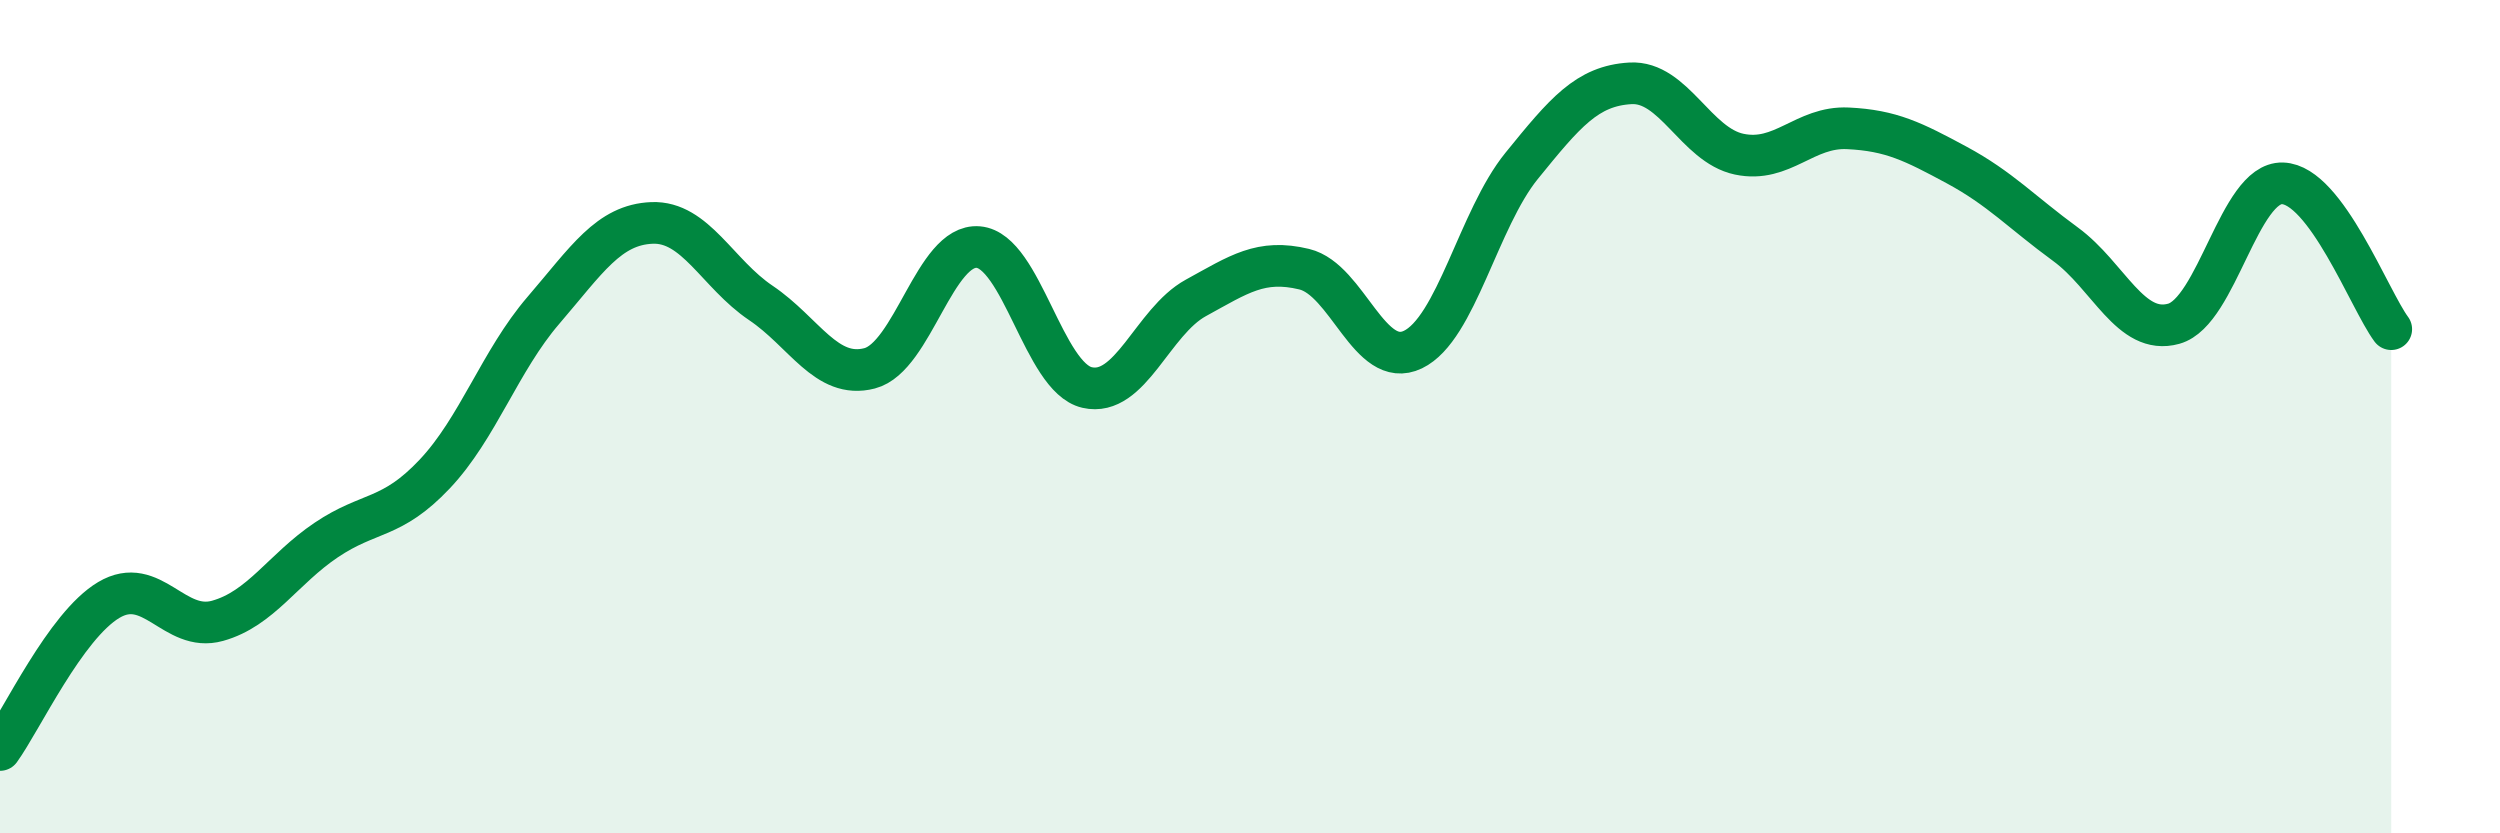 
    <svg width="60" height="20" viewBox="0 0 60 20" xmlns="http://www.w3.org/2000/svg">
      <path
        d="M 0,18 C 0.52,17.28 1.57,15.02 2.61,14.4 C 3.65,13.78 4.18,15.19 5.22,14.9 C 6.26,14.61 6.79,13.66 7.83,12.96 C 8.87,12.26 9.39,12.48 10.43,11.38 C 11.47,10.28 12,8.66 13.04,7.45 C 14.08,6.24 14.61,5.39 15.65,5.35 C 16.69,5.31 17.22,6.57 18.26,7.27 C 19.3,7.97 19.83,9.11 20.87,8.84 C 21.91,8.57 22.44,5.84 23.48,5.93 C 24.52,6.02 25.05,9.06 26.09,9.3 C 27.13,9.54 27.66,7.72 28.7,7.15 C 29.74,6.58 30.26,6.21 31.3,6.46 C 32.34,6.71 32.87,8.89 33.91,8.39 C 34.95,7.89 35.48,5.26 36.52,3.98 C 37.56,2.7 38.09,2.06 39.13,2 C 40.17,1.94 40.7,3.48 41.74,3.7 C 42.78,3.92 43.31,3.03 44.35,3.08 C 45.39,3.13 45.92,3.4 46.96,3.96 C 48,4.52 48.53,5.1 49.57,5.86 C 50.61,6.62 51.13,8.06 52.17,7.77 C 53.21,7.48 53.74,4.37 54.78,4.4 C 55.82,4.43 56.87,7.2 57.39,7.9L57.39 20L0 20Z"
        fill="#008740"
        opacity="0.1"
        stroke-linecap="round"
        stroke-linejoin="round"
      />
      <path
        d="M 0,18 C 0.52,17.28 1.57,15.02 2.61,14.4 C 3.65,13.78 4.18,15.19 5.22,14.9 C 6.26,14.61 6.79,13.66 7.83,12.96 C 8.87,12.26 9.39,12.48 10.43,11.38 C 11.47,10.28 12,8.66 13.04,7.45 C 14.08,6.24 14.61,5.39 15.65,5.35 C 16.69,5.31 17.22,6.57 18.26,7.27 C 19.3,7.97 19.83,9.11 20.87,8.84 C 21.91,8.57 22.44,5.84 23.48,5.93 C 24.52,6.02 25.05,9.06 26.09,9.3 C 27.13,9.54 27.66,7.72 28.7,7.15 C 29.74,6.58 30.26,6.21 31.3,6.46 C 32.34,6.71 32.87,8.89 33.91,8.39 C 34.95,7.89 35.48,5.26 36.52,3.98 C 37.56,2.7 38.09,2.06 39.13,2 C 40.17,1.94 40.7,3.48 41.74,3.7 C 42.78,3.92 43.31,3.03 44.35,3.08 C 45.39,3.13 45.92,3.4 46.96,3.96 C 48,4.52 48.53,5.1 49.57,5.86 C 50.61,6.62 51.13,8.06 52.17,7.77 C 53.21,7.48 53.74,4.37 54.78,4.4 C 55.82,4.43 56.87,7.2 57.39,7.9"
        stroke="#008740"
        stroke-width="1"
        fill="none"
        stroke-linecap="round"
        stroke-linejoin="round"
      />
    </svg>
  